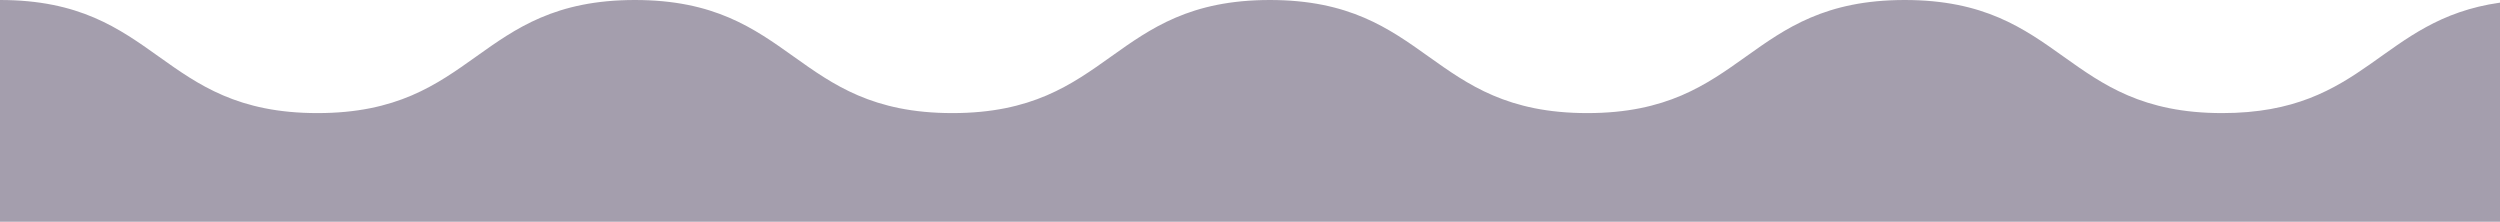 <svg xmlns="http://www.w3.org/2000/svg" width="1680" height="148.994" viewBox="0 0 1680 148.994"><path fill="#28183d" d="M0 148.994V0c106.666 0 106.666 76 213.332 76S320 0 426.664 0 533.33 76 640 76 746.664 0 853.328 0s106.664 76 213.33 76S1173.32 0 1279.987 0s106.664 76 213.331 76c96.949 0 105.791-62.781 186.682-74.223v147.217Z" data-name="교차 1" opacity=".42"/></svg>